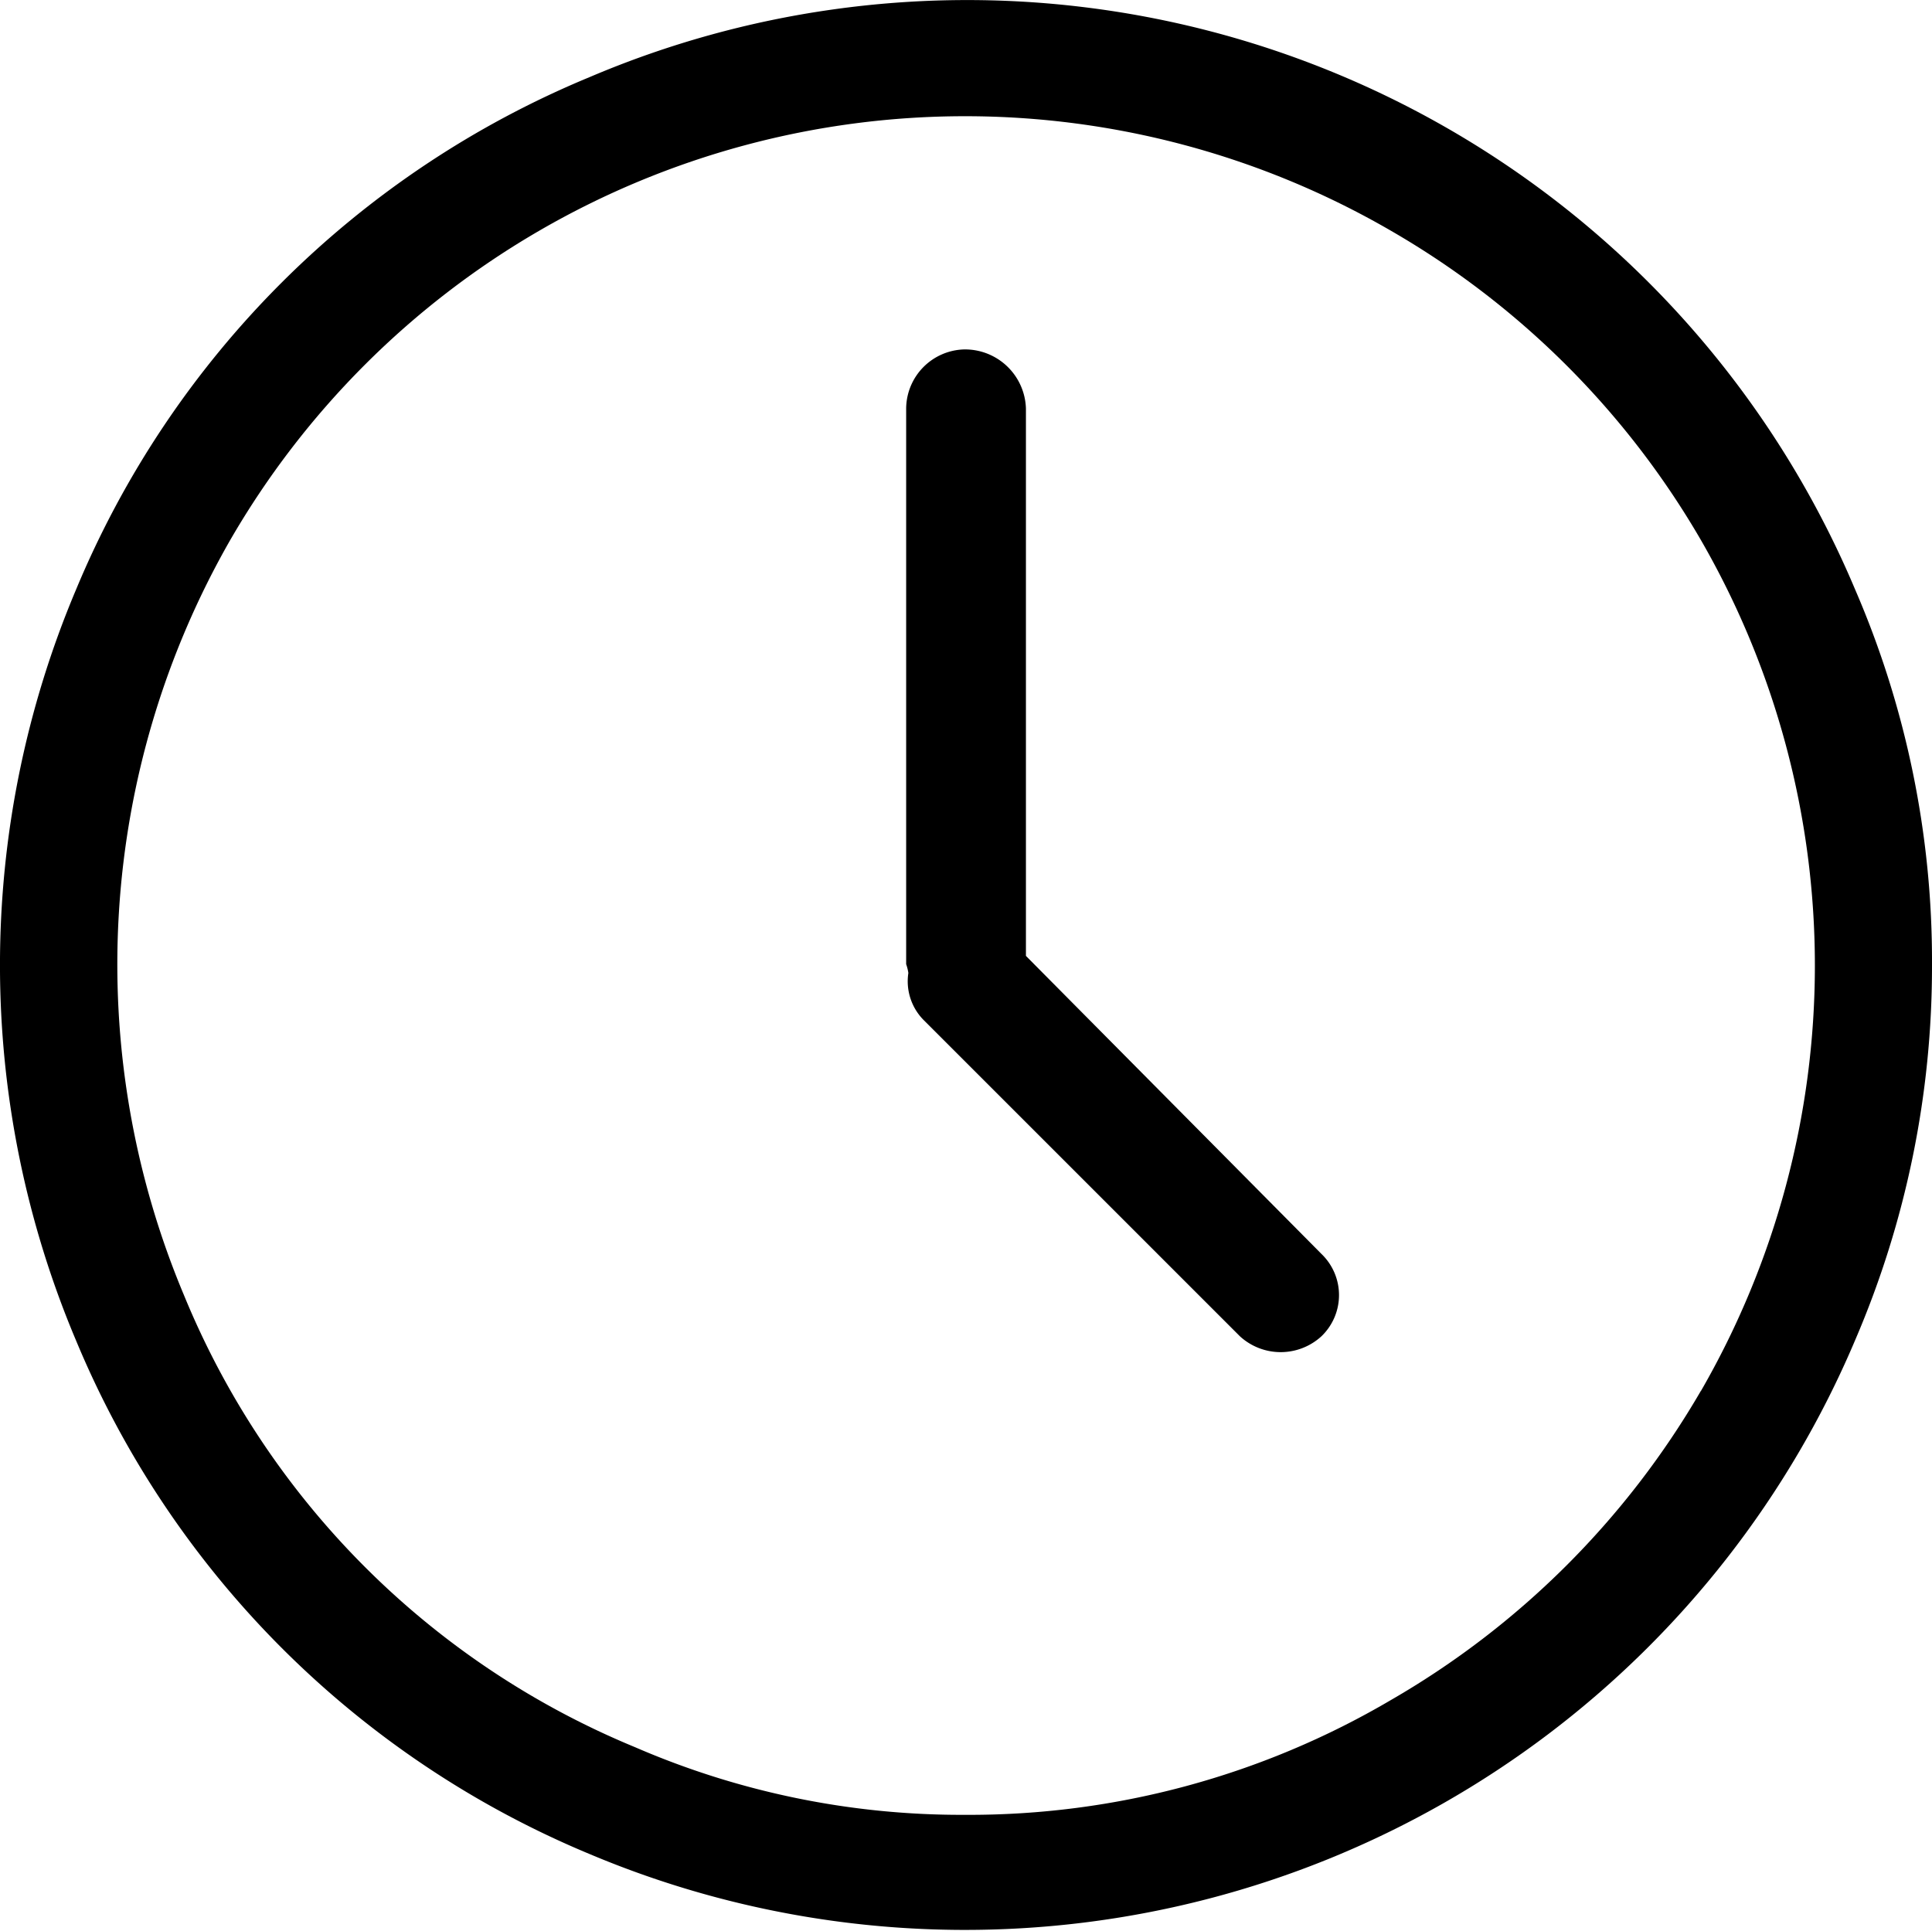 <svg xmlns="http://www.w3.org/2000/svg" width="21.937" height="21.928" viewBox="0 0 21.937 21.928">
  <g id="e13748298cfb23c19fdfd134a2221e7b" transform="translate(-10 -10.3)">
    <g id="Grupo_169" data-name="Grupo 169" transform="translate(10 10.3)">
      <g id="Grupo_168" data-name="Grupo 168" transform="translate(0 0)">
        <path id="Trazado_711" data-name="Trazado 711" d="M31.064,16.994a10.94,10.94,0,0,0-14.37-5.818,10.775,10.775,0,0,0-5.83,5.818,10.956,10.956,0,0,0,0,8.53,10.81,10.81,0,0,0,5.83,5.83,10.975,10.975,0,0,0,14.368-5.83,10.74,10.74,0,0,0,.875-4.272A10.627,10.627,0,0,0,31.064,16.994Zm-1.751,9.1a9.636,9.636,0,0,1-3.526,3.515,9.44,9.44,0,0,1-4.833,1.3,9.312,9.312,0,0,1-3.743-.768,9.42,9.42,0,0,1-5.122-5.133,9.7,9.7,0,0,1,.526-8.577,9.64,9.64,0,0,1,3.515-3.515,9.639,9.639,0,0,1,9.656,0,9.636,9.636,0,0,1,3.526,3.515,9.667,9.667,0,0,1,0,9.667Z" transform="translate(-10 -10.3)"/>
        <path id="Trazado_712" data-name="Trazado 712" d="M471.057,194.486v-6.215a.692.692,0,0,0-.7-.672.677.677,0,0,0-.66.672v6.309a.523.523,0,0,1,.025.1.626.626,0,0,0,.179.54l3.586,3.586a.685.685,0,0,0,.925,0,.648.648,0,0,0,0-.936Z" transform="translate(-459.408 -183.631)"/>
      </g>
    </g>
  </g>
</svg>
